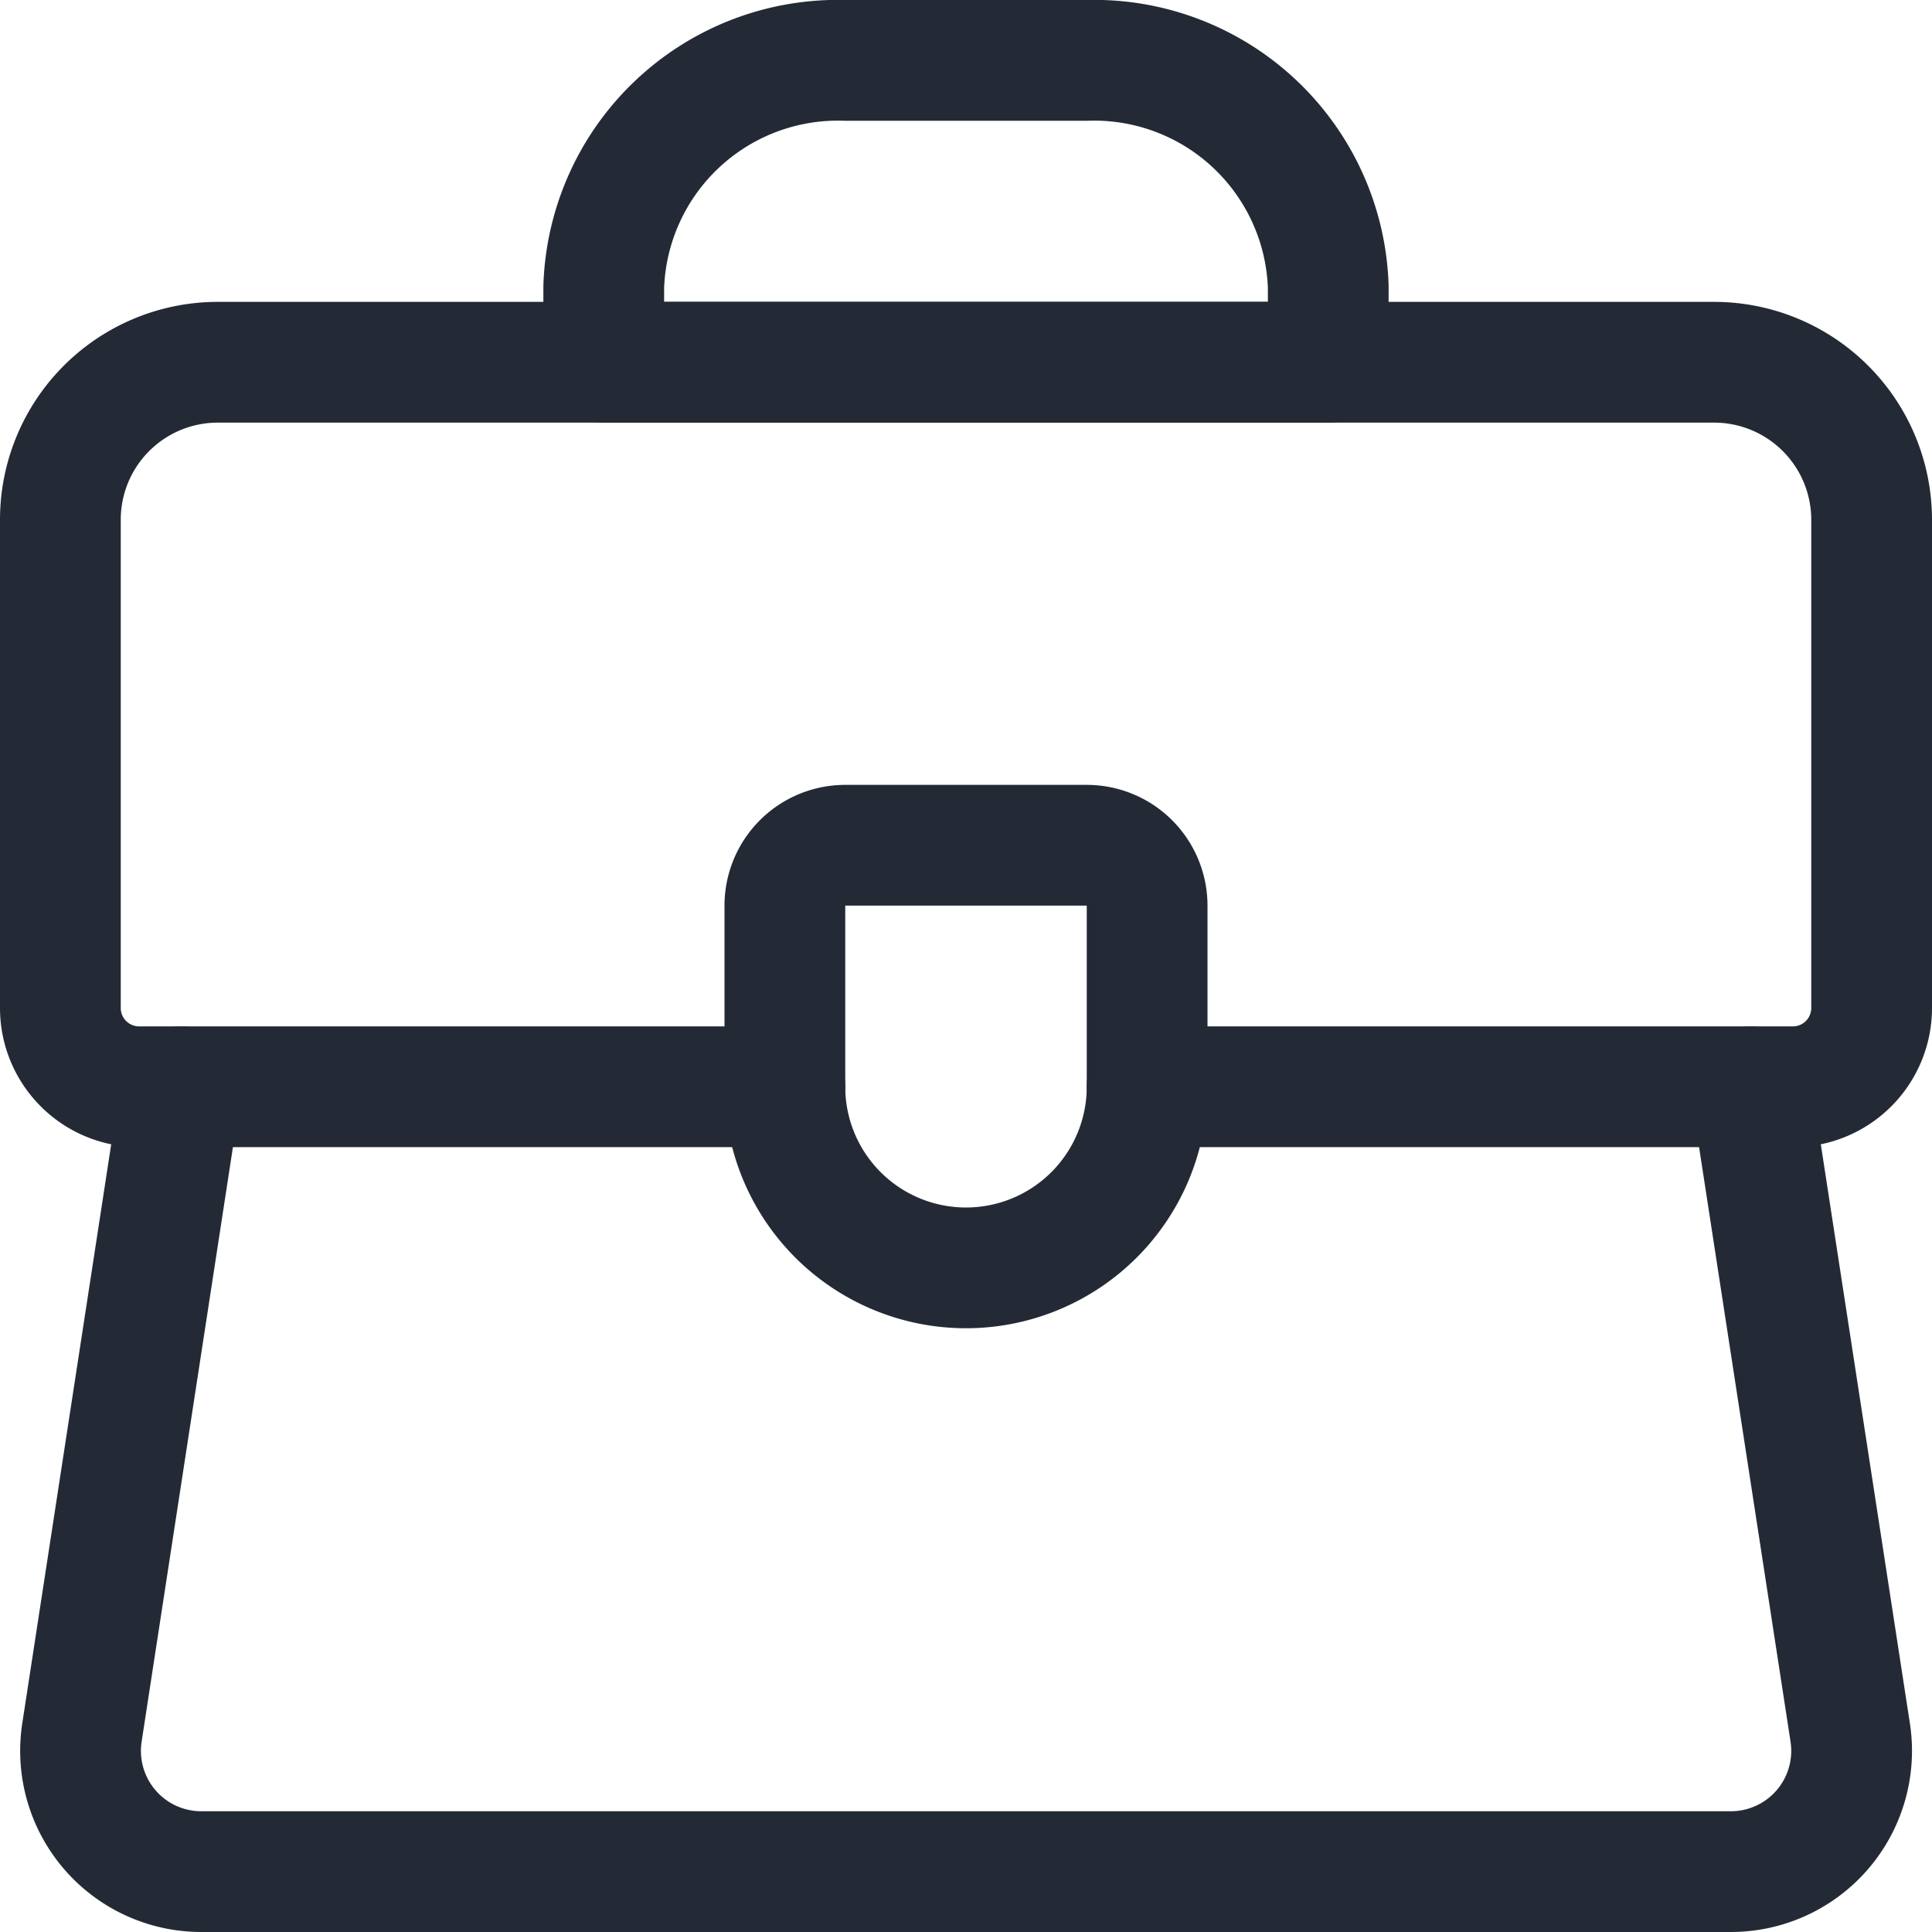 <?xml version="1.0" encoding="UTF-8"?> <svg xmlns="http://www.w3.org/2000/svg" viewBox="0 0 48 48"><g transform="matrix(2,0,0,2,0,0)"><defs><style>.a{fill:none;stroke:#242A35;stroke-linecap:round;stroke-linejoin:round;stroke-width:1.5px;}</style></defs><title>products-briefcase</title><path class="a" d="M9.75,13.5H1.728a.978.978,0,0,1-.978-.978V6.456A1.956,1.956,0,0,1,2.706,4.5H21.293A1.957,1.957,0,0,1,23.25,6.456v6.066a.978.978,0,0,1-.978.978H14.25"></path><path class="a" d="M16.5,4.5h-9V3.562A2.911,2.911,0,0,1,10.5.75h3a2.91,2.91,0,0,1,3,2.812Z"></path><path class="a" d="M10.5,10.5a.75.75,0,0,0-.75.75V13.5a2.25,2.25,0,0,0,4.5,0V11.25a.75.75,0,0,0-.75-.75Z"></path><path class="a" d="M21.75,13.5l1.234,8.022A1.5,1.5,0,0,1,21.5,23.25H2.5a1.5,1.5,0,0,1-1.482-1.728L2.25,13.5"></path></g></svg> 